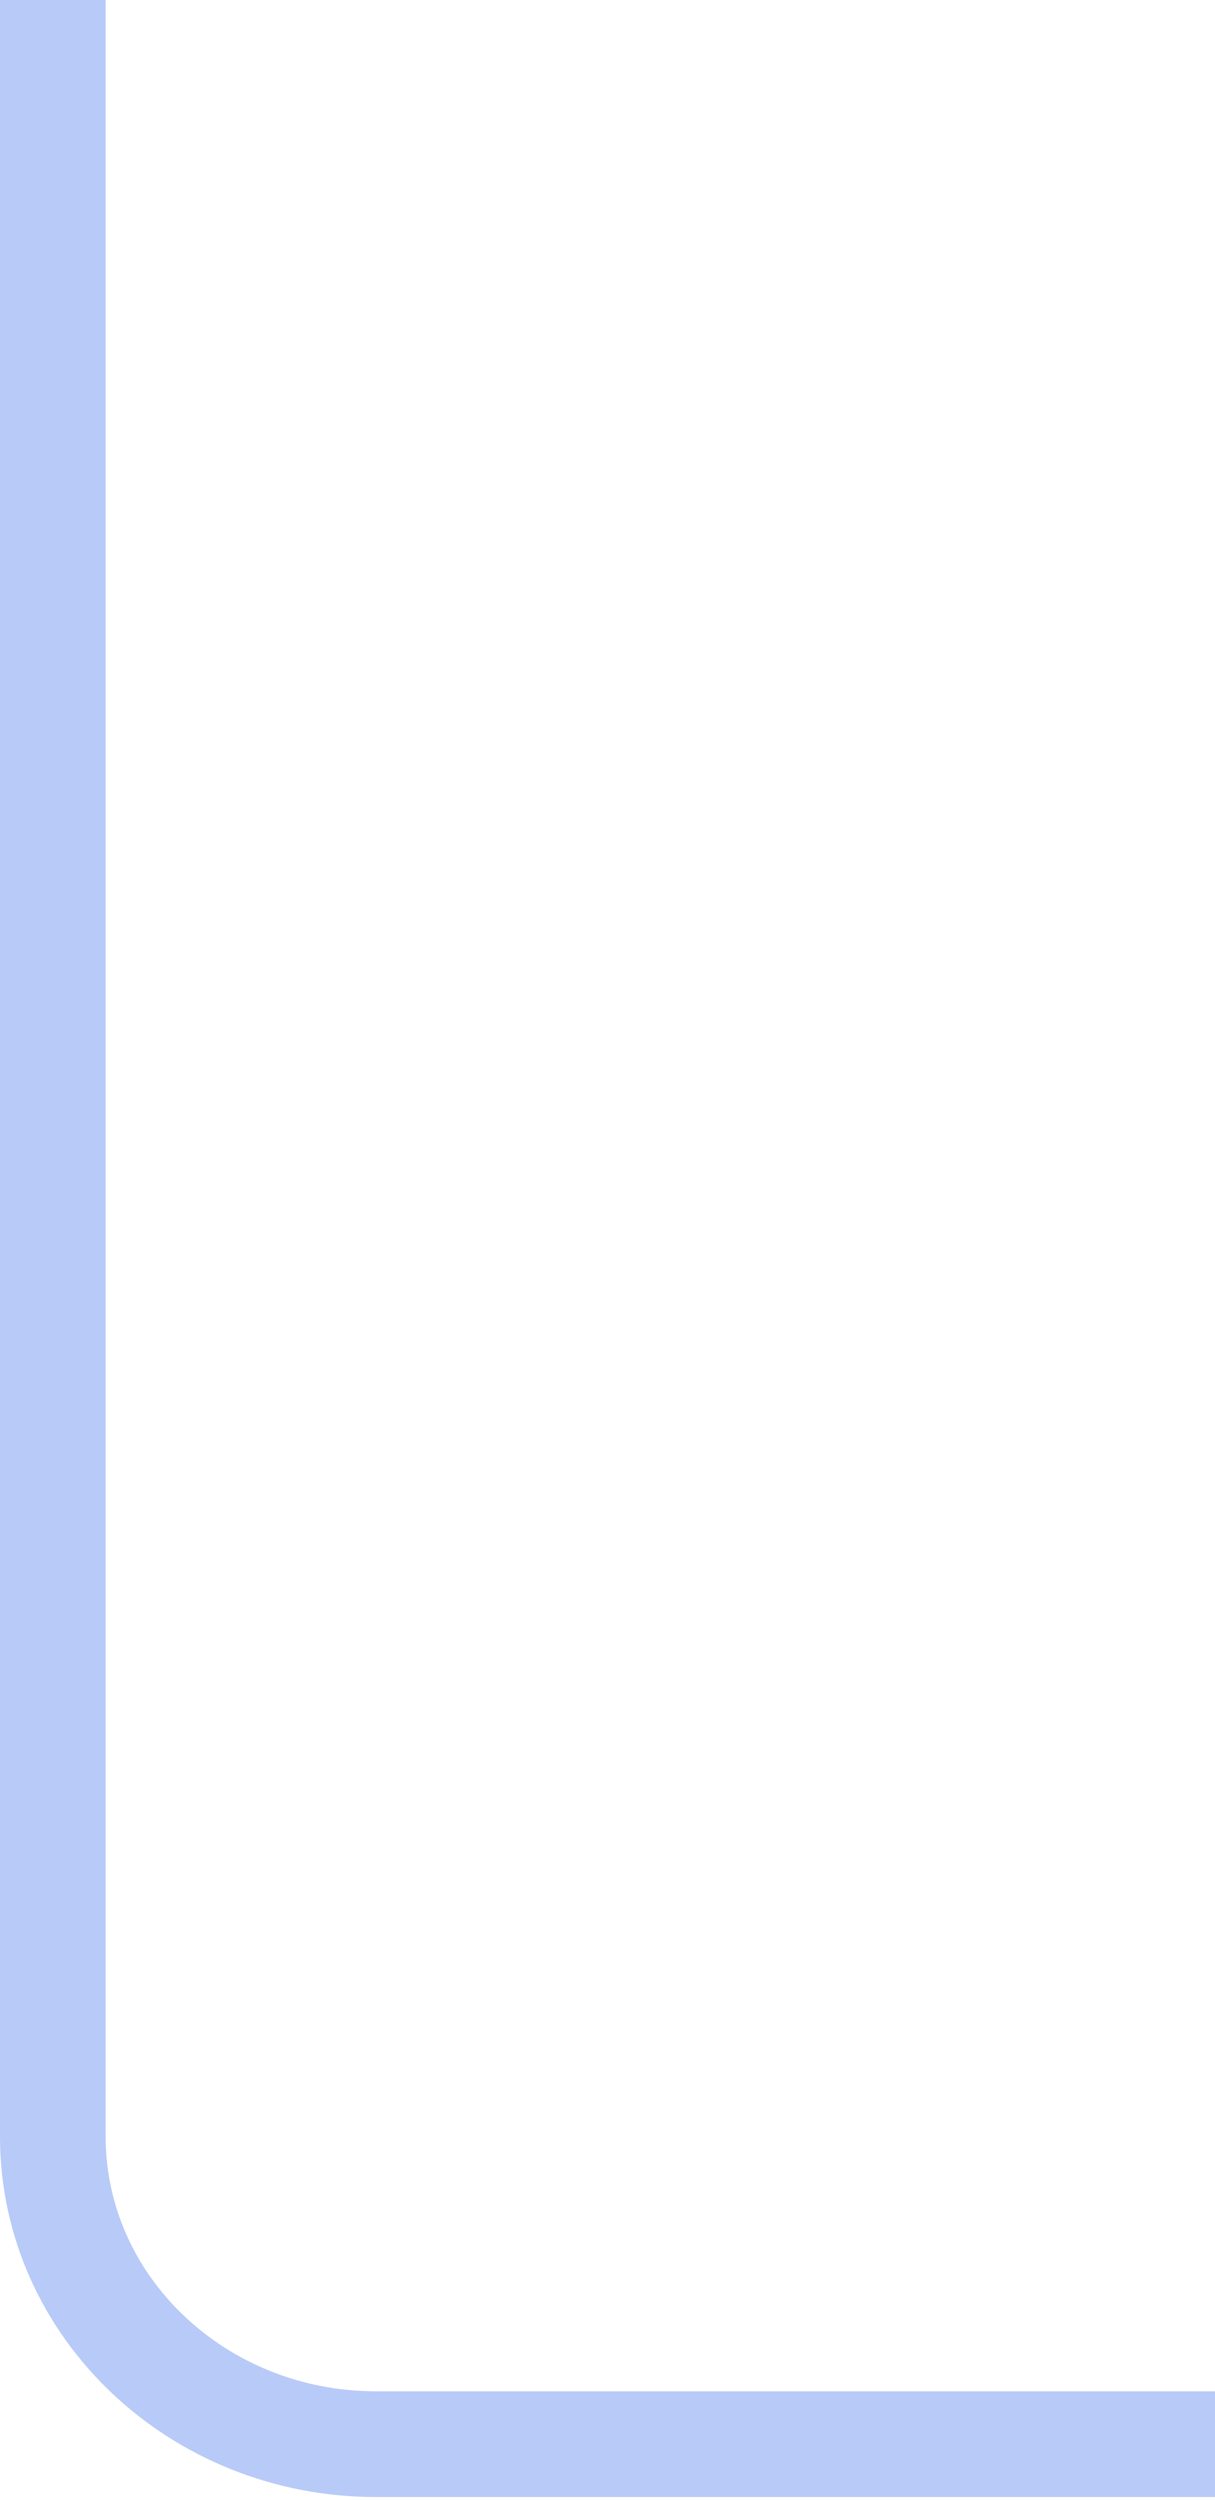 <svg width="161" height="331" viewBox="0 0 161 331" fill="none" xmlns="http://www.w3.org/2000/svg">
<path d="M7 0V282.888C7 305.386 26.177 323.624 49.832 323.624H161" stroke="#B8CAF7" stroke-width="14"/>
</svg>
